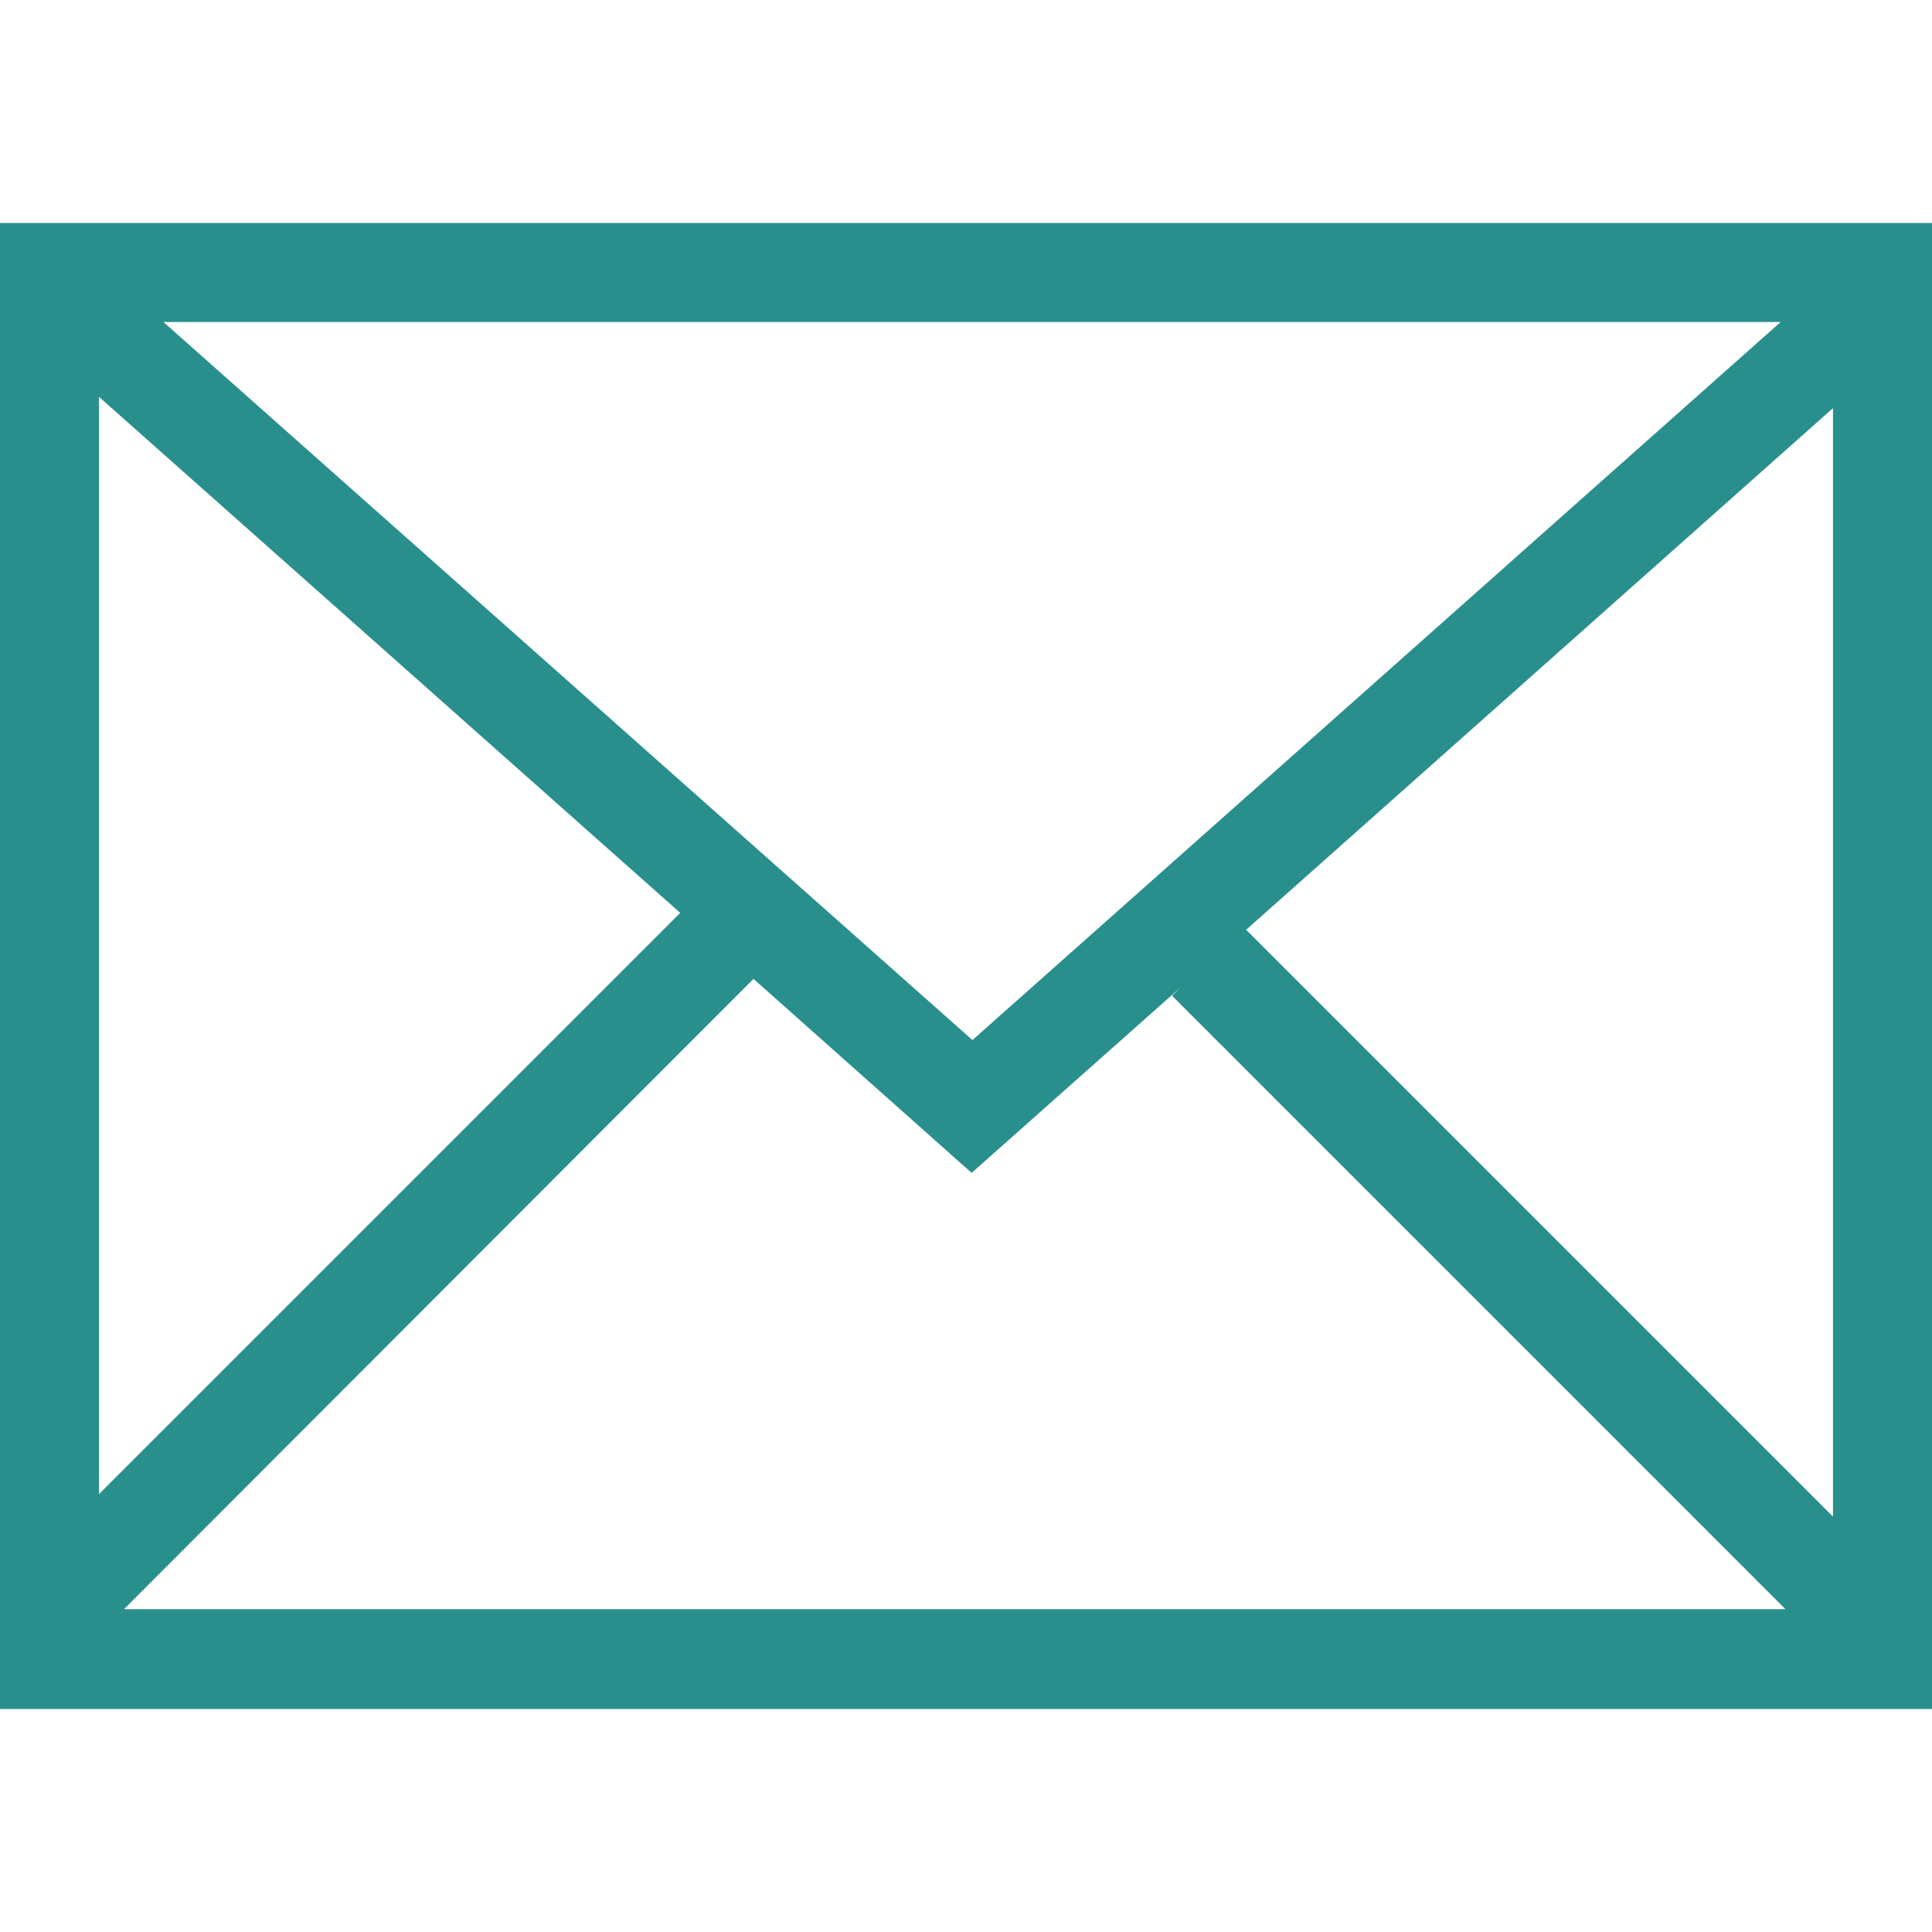 <?xml version="1.0" encoding="UTF-8"?>
<svg id="Livello_1" xmlns="http://www.w3.org/2000/svg" viewBox="0 0 24 24">
  <defs>
    <style>
      .cls-1 {
        fill: #298f8d;
      }
    </style>
  </defs>
  <path class="cls-1" d="M0,21.23h24V2.77H0v18.46ZM1.53,20l7.83-7.84,2.71,2.41,2.59-2.3-.1.1,7.62,7.62H1.53ZM22.77,18.84l-7.29-7.29,7.29-6.48v13.78h0ZM22.12,4l-10.04,8.92L2.03,4h20.09ZM1.23,4.93l7.22,6.41-7.22,7.22V4.93Z" />
</svg>